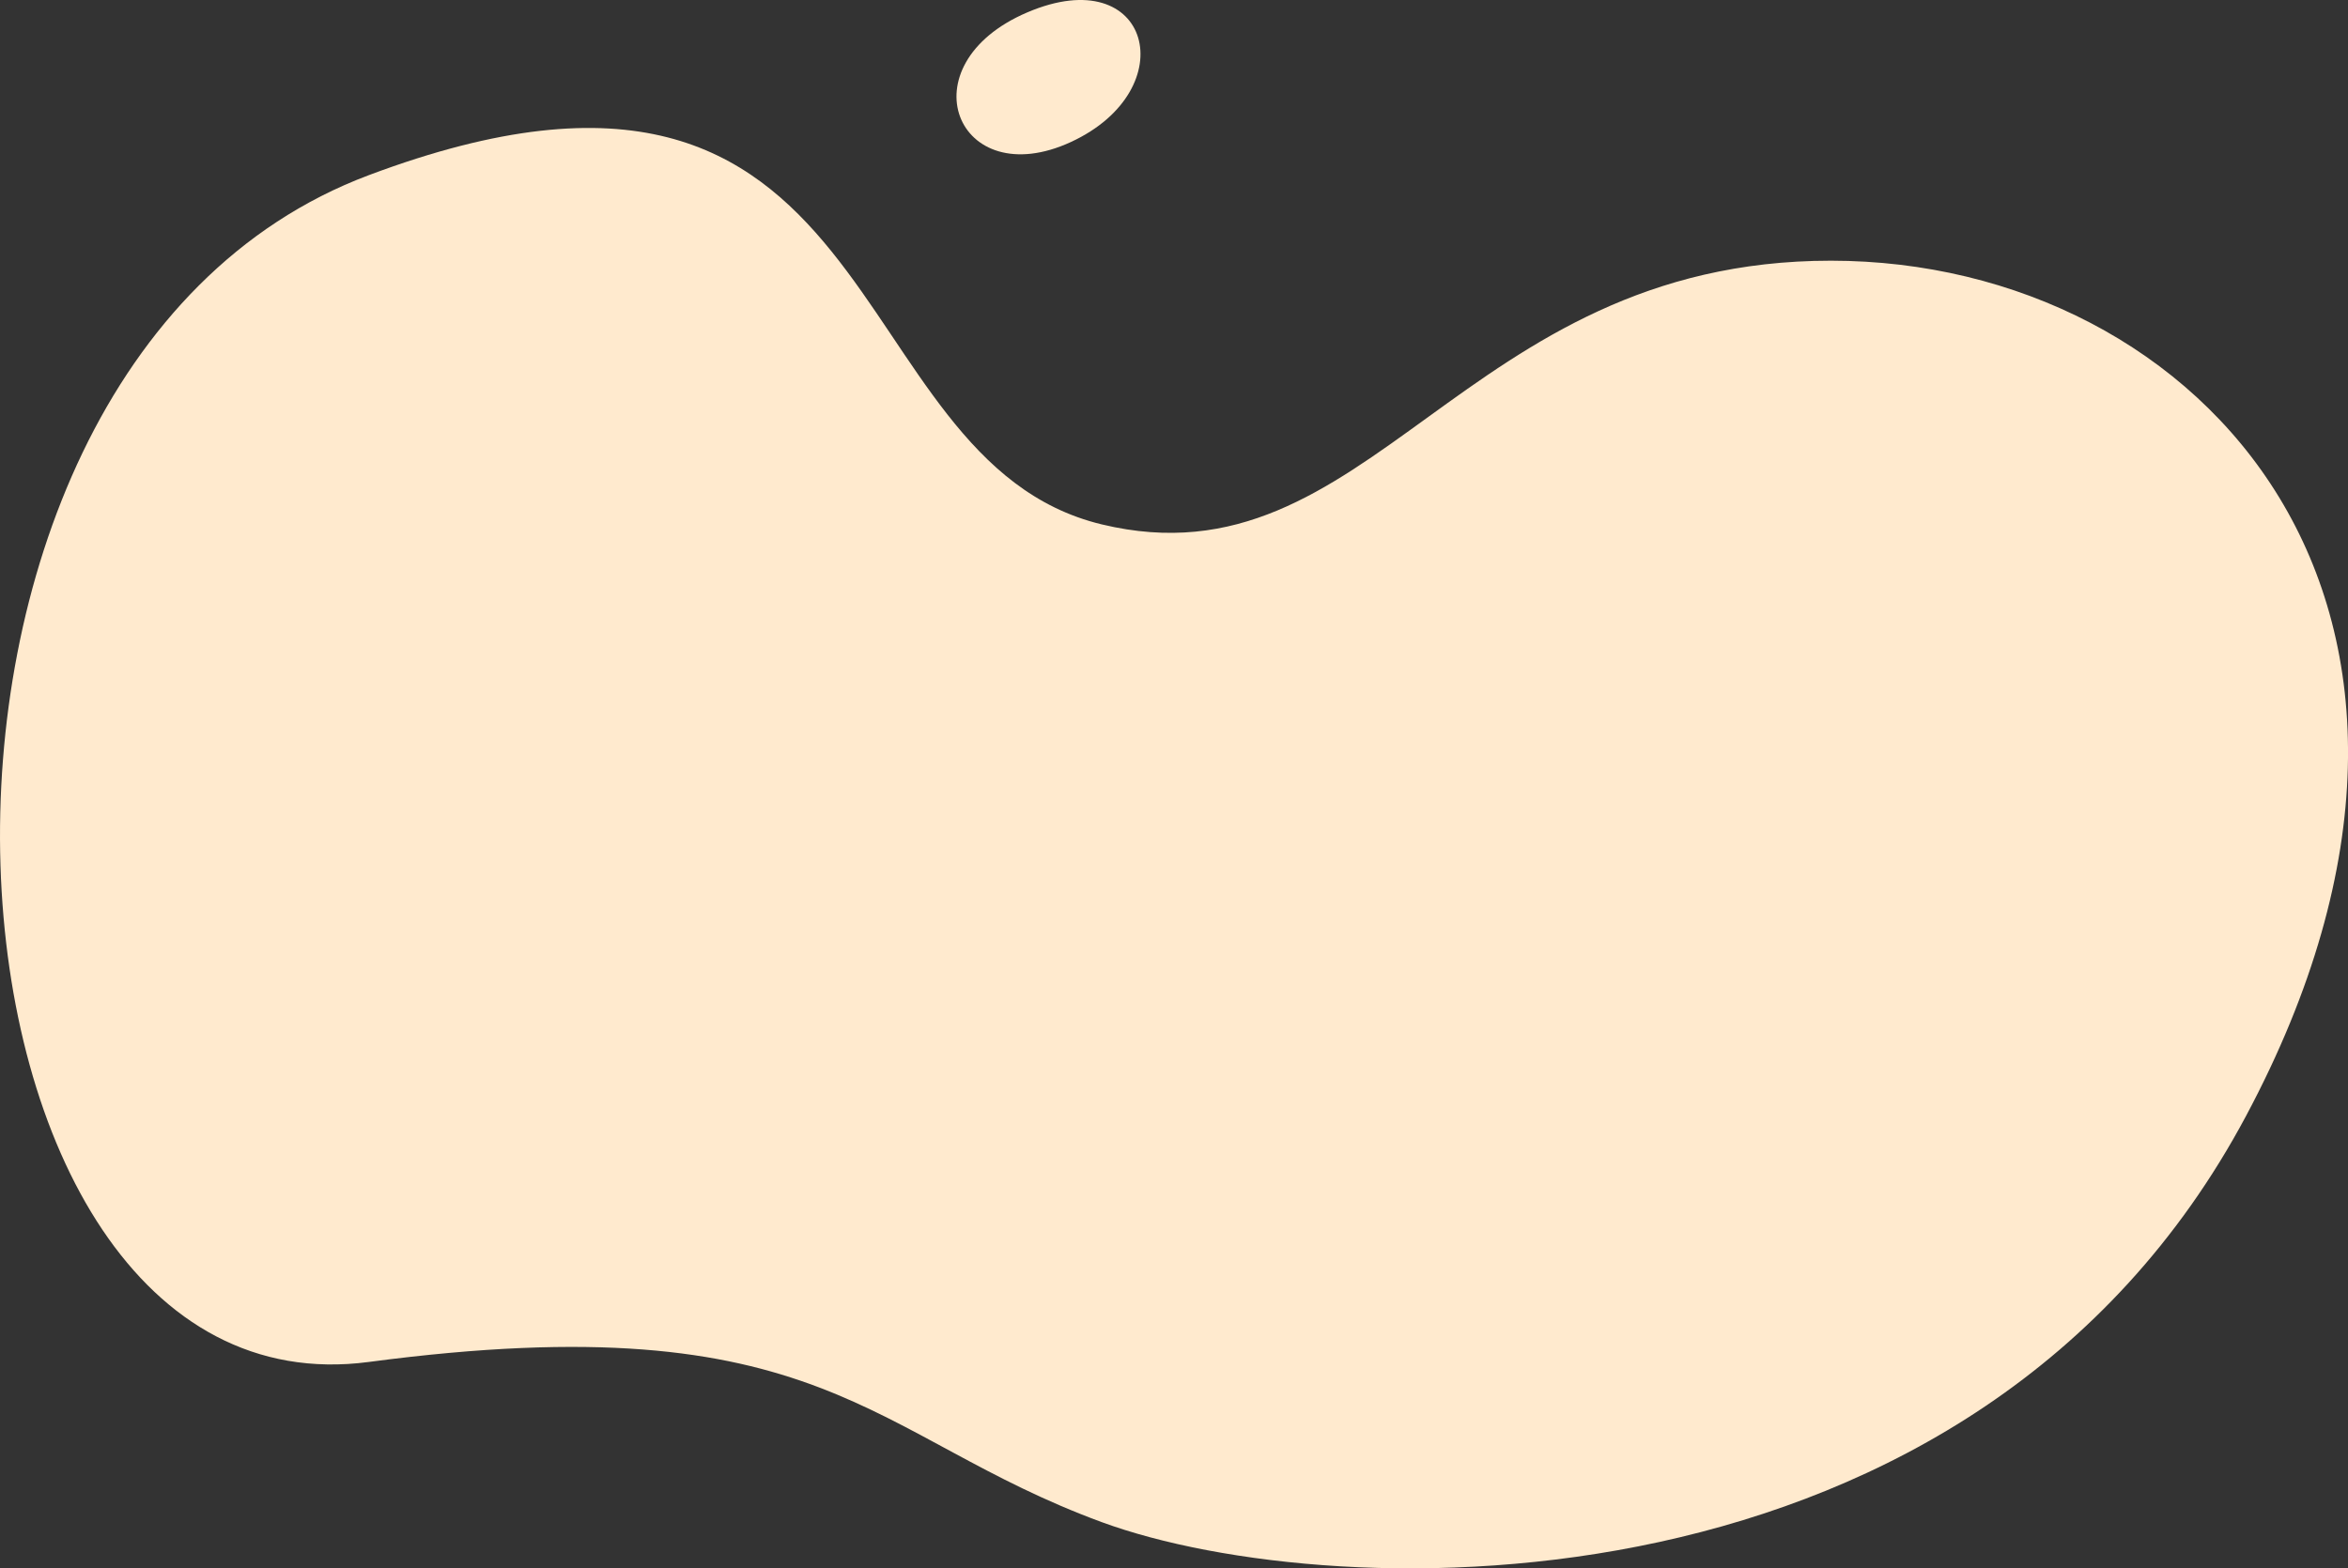 <svg xmlns="http://www.w3.org/2000/svg" width="277.23" height="185.234" viewBox="0 0 277.23 185.234">
  <rect x="0" y="0" width="277.23" height="185.234" fill="#333333" stroke="none"/>
  <g id="Group_5159" data-name="Group 5159" transform="translate(-187.385 -1750.883)">
    <path id="Path_4502" data-name="Path 4502" d="M-22749.328-23048.5c62.117-23.33,54.752,33.594,86.553,41.244s42.348-31.154,86.1-31.145,81.064,40.939,48.994,101.025-107.582,58.063-135.09,47.961-32.717-26.049-86.553-18.92S-22811.445-23025.17-22749.328-23048.5Z" transform="translate(22980.25 24820.074)" fill="#ffeace"/>
    <path id="Path_4503" data-name="Path 4503" d="M-22651.318-23061.607c-14.59,6.23-8.3,21.516,5.145,15.311S-22636.729-23067.838-22651.318-23061.607Z" transform="translate(22960 24813.951)" fill="#ffeace"/>
  </g>
</svg>
